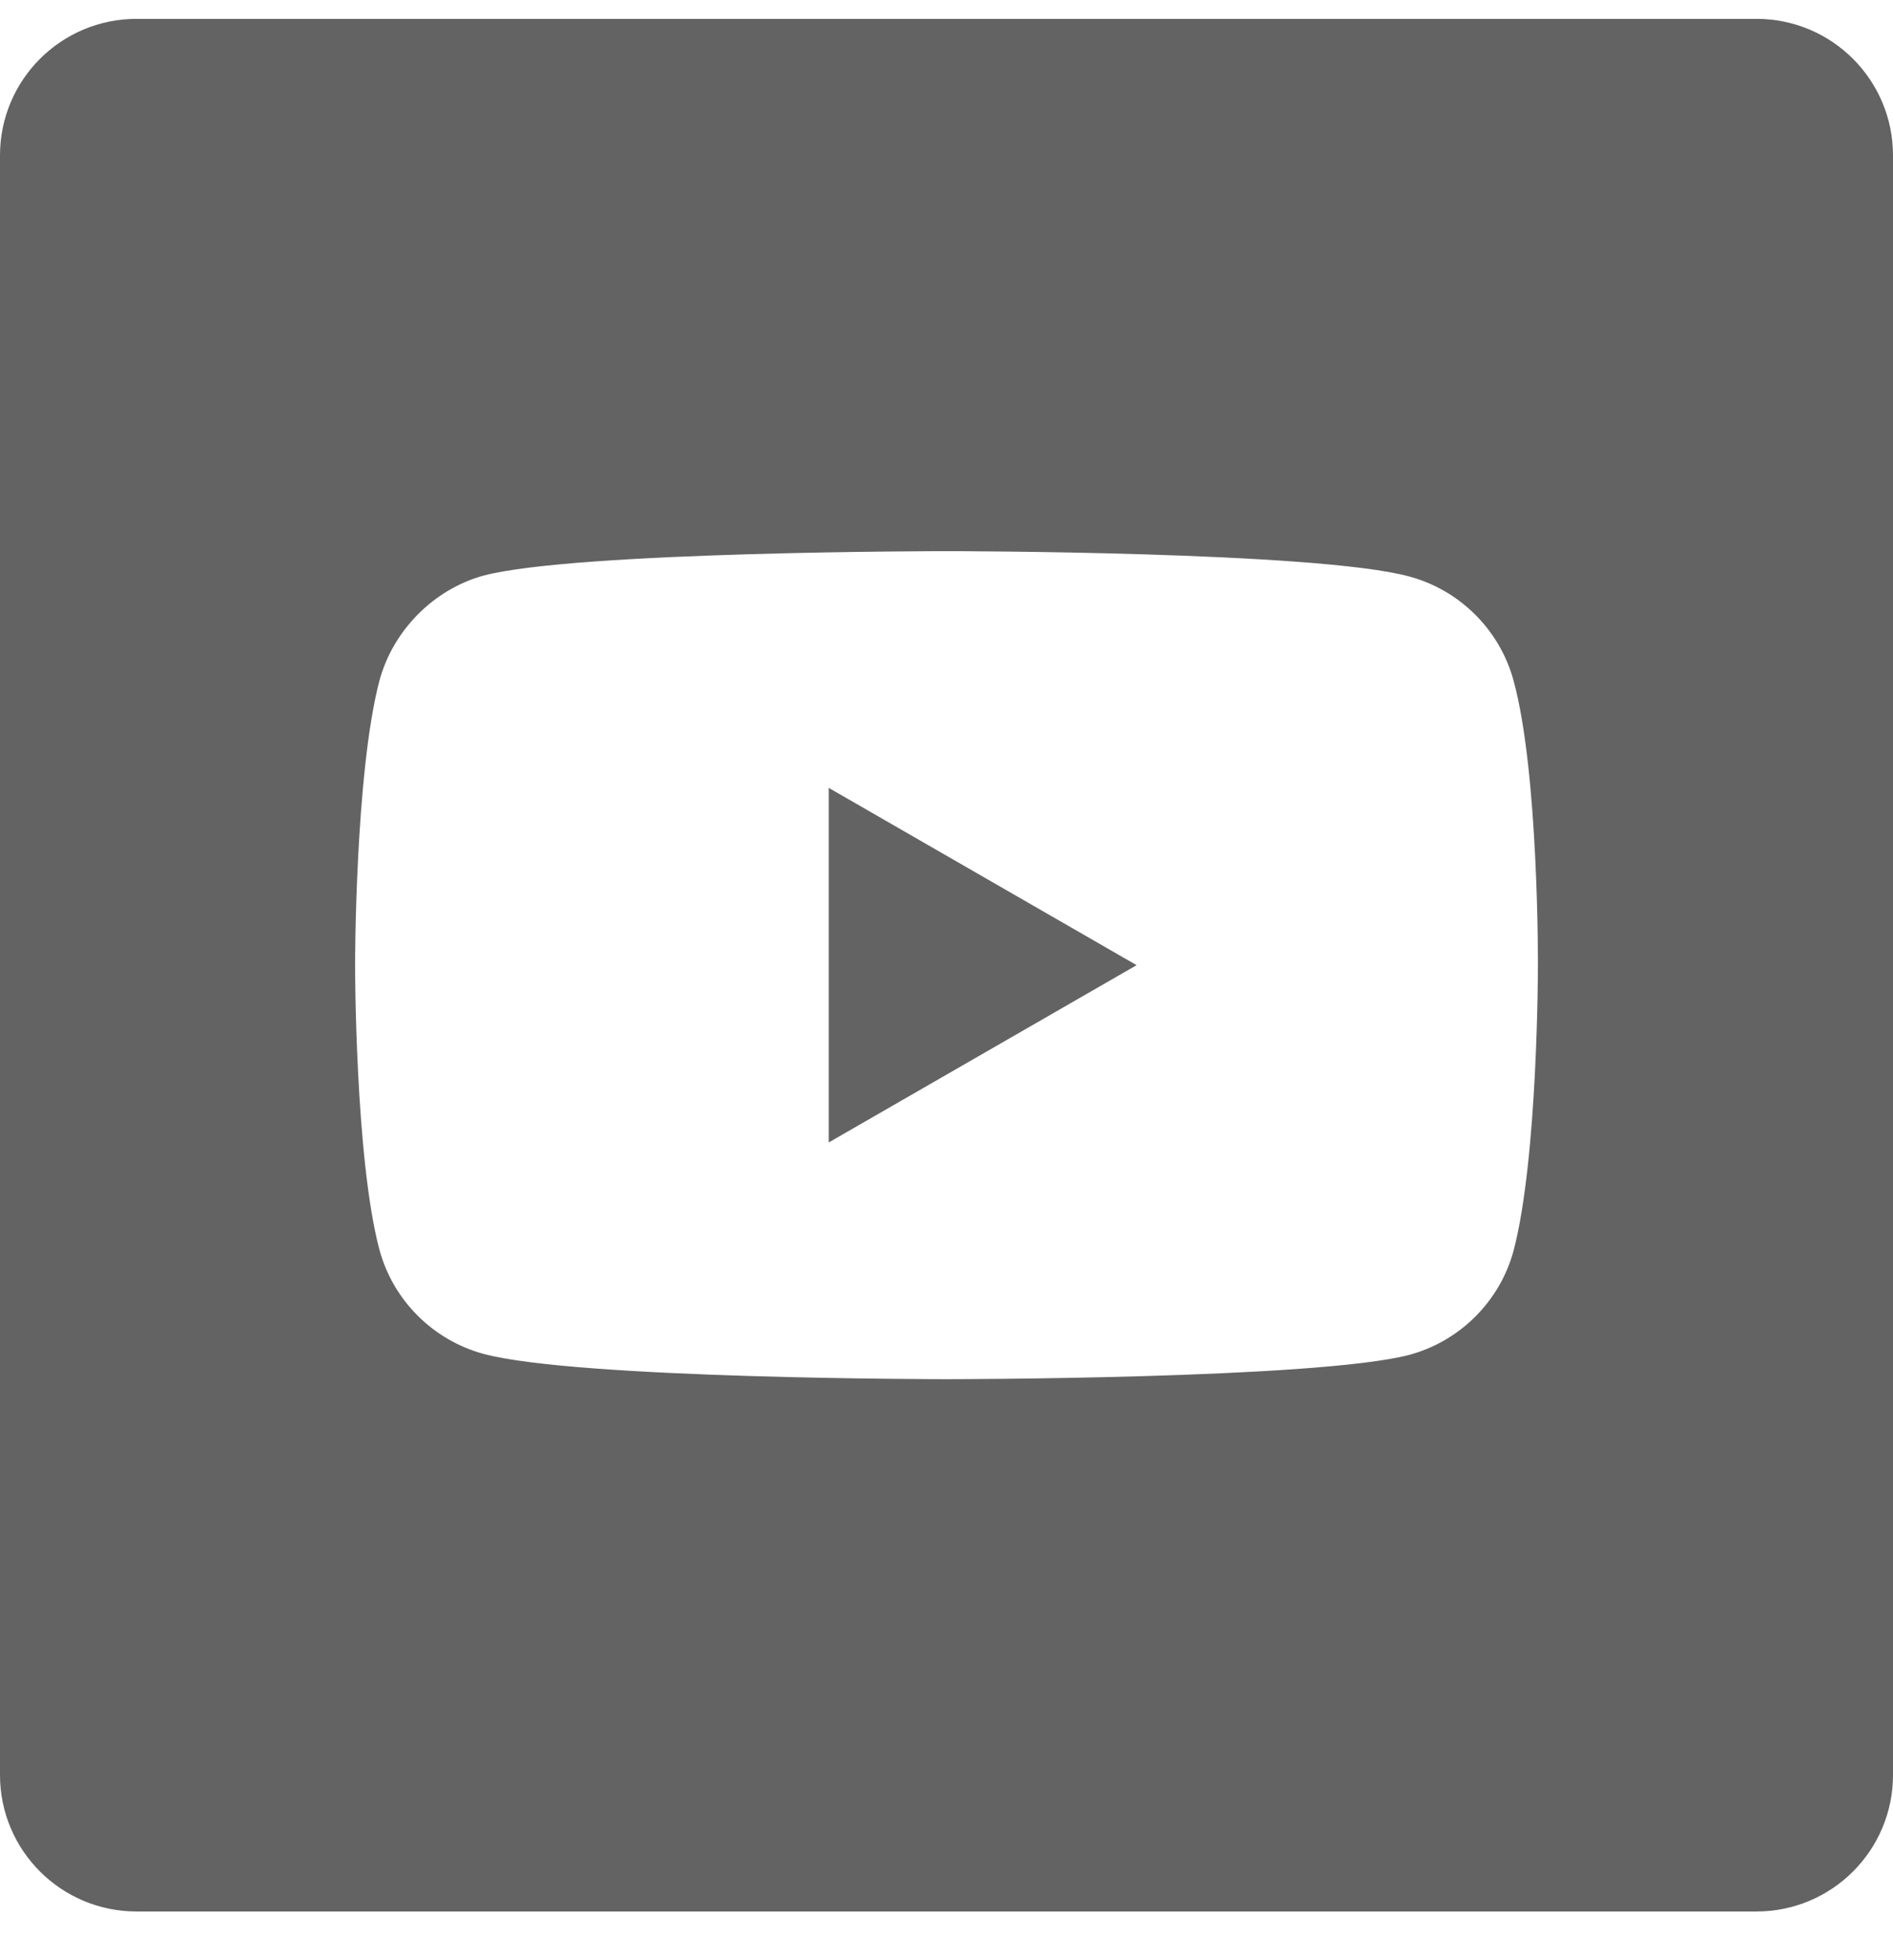 <?xml version="1.0" encoding="UTF-8"?> <svg xmlns="http://www.w3.org/2000/svg" width="28" height="29" viewBox="0 0 28 29" fill="none"> <path d="M12.258 16.902L16.812 14.279L12.258 11.656V16.902Z" fill="#636363"></path> <path d="M25.981 0.279H2.019C0.904 0.279 0 1.183 0 2.299V26.26C0 27.375 0.904 28.279 2.019 28.279H25.981C27.096 28.279 28 27.375 28 26.26V2.299C28 1.183 27.096 0.279 25.981 0.279V0.279ZM22.748 14.294C22.748 14.294 22.748 17.133 22.388 18.502C22.186 19.251 21.595 19.842 20.846 20.044C19.476 20.404 14 20.404 14 20.404C14 20.404 8.538 20.404 7.154 20.03C6.405 19.828 5.814 19.237 5.612 18.488C5.252 17.133 5.252 14.279 5.252 14.279C5.252 14.279 5.252 11.44 5.612 10.071C5.814 9.322 6.419 8.716 7.154 8.515C8.524 8.154 14 8.154 14 8.154C14 8.154 19.476 8.154 20.846 8.529C21.595 8.731 22.186 9.322 22.388 10.071C22.762 11.44 22.748 14.294 22.748 14.294Z" fill="#636363"></path> </svg> 
